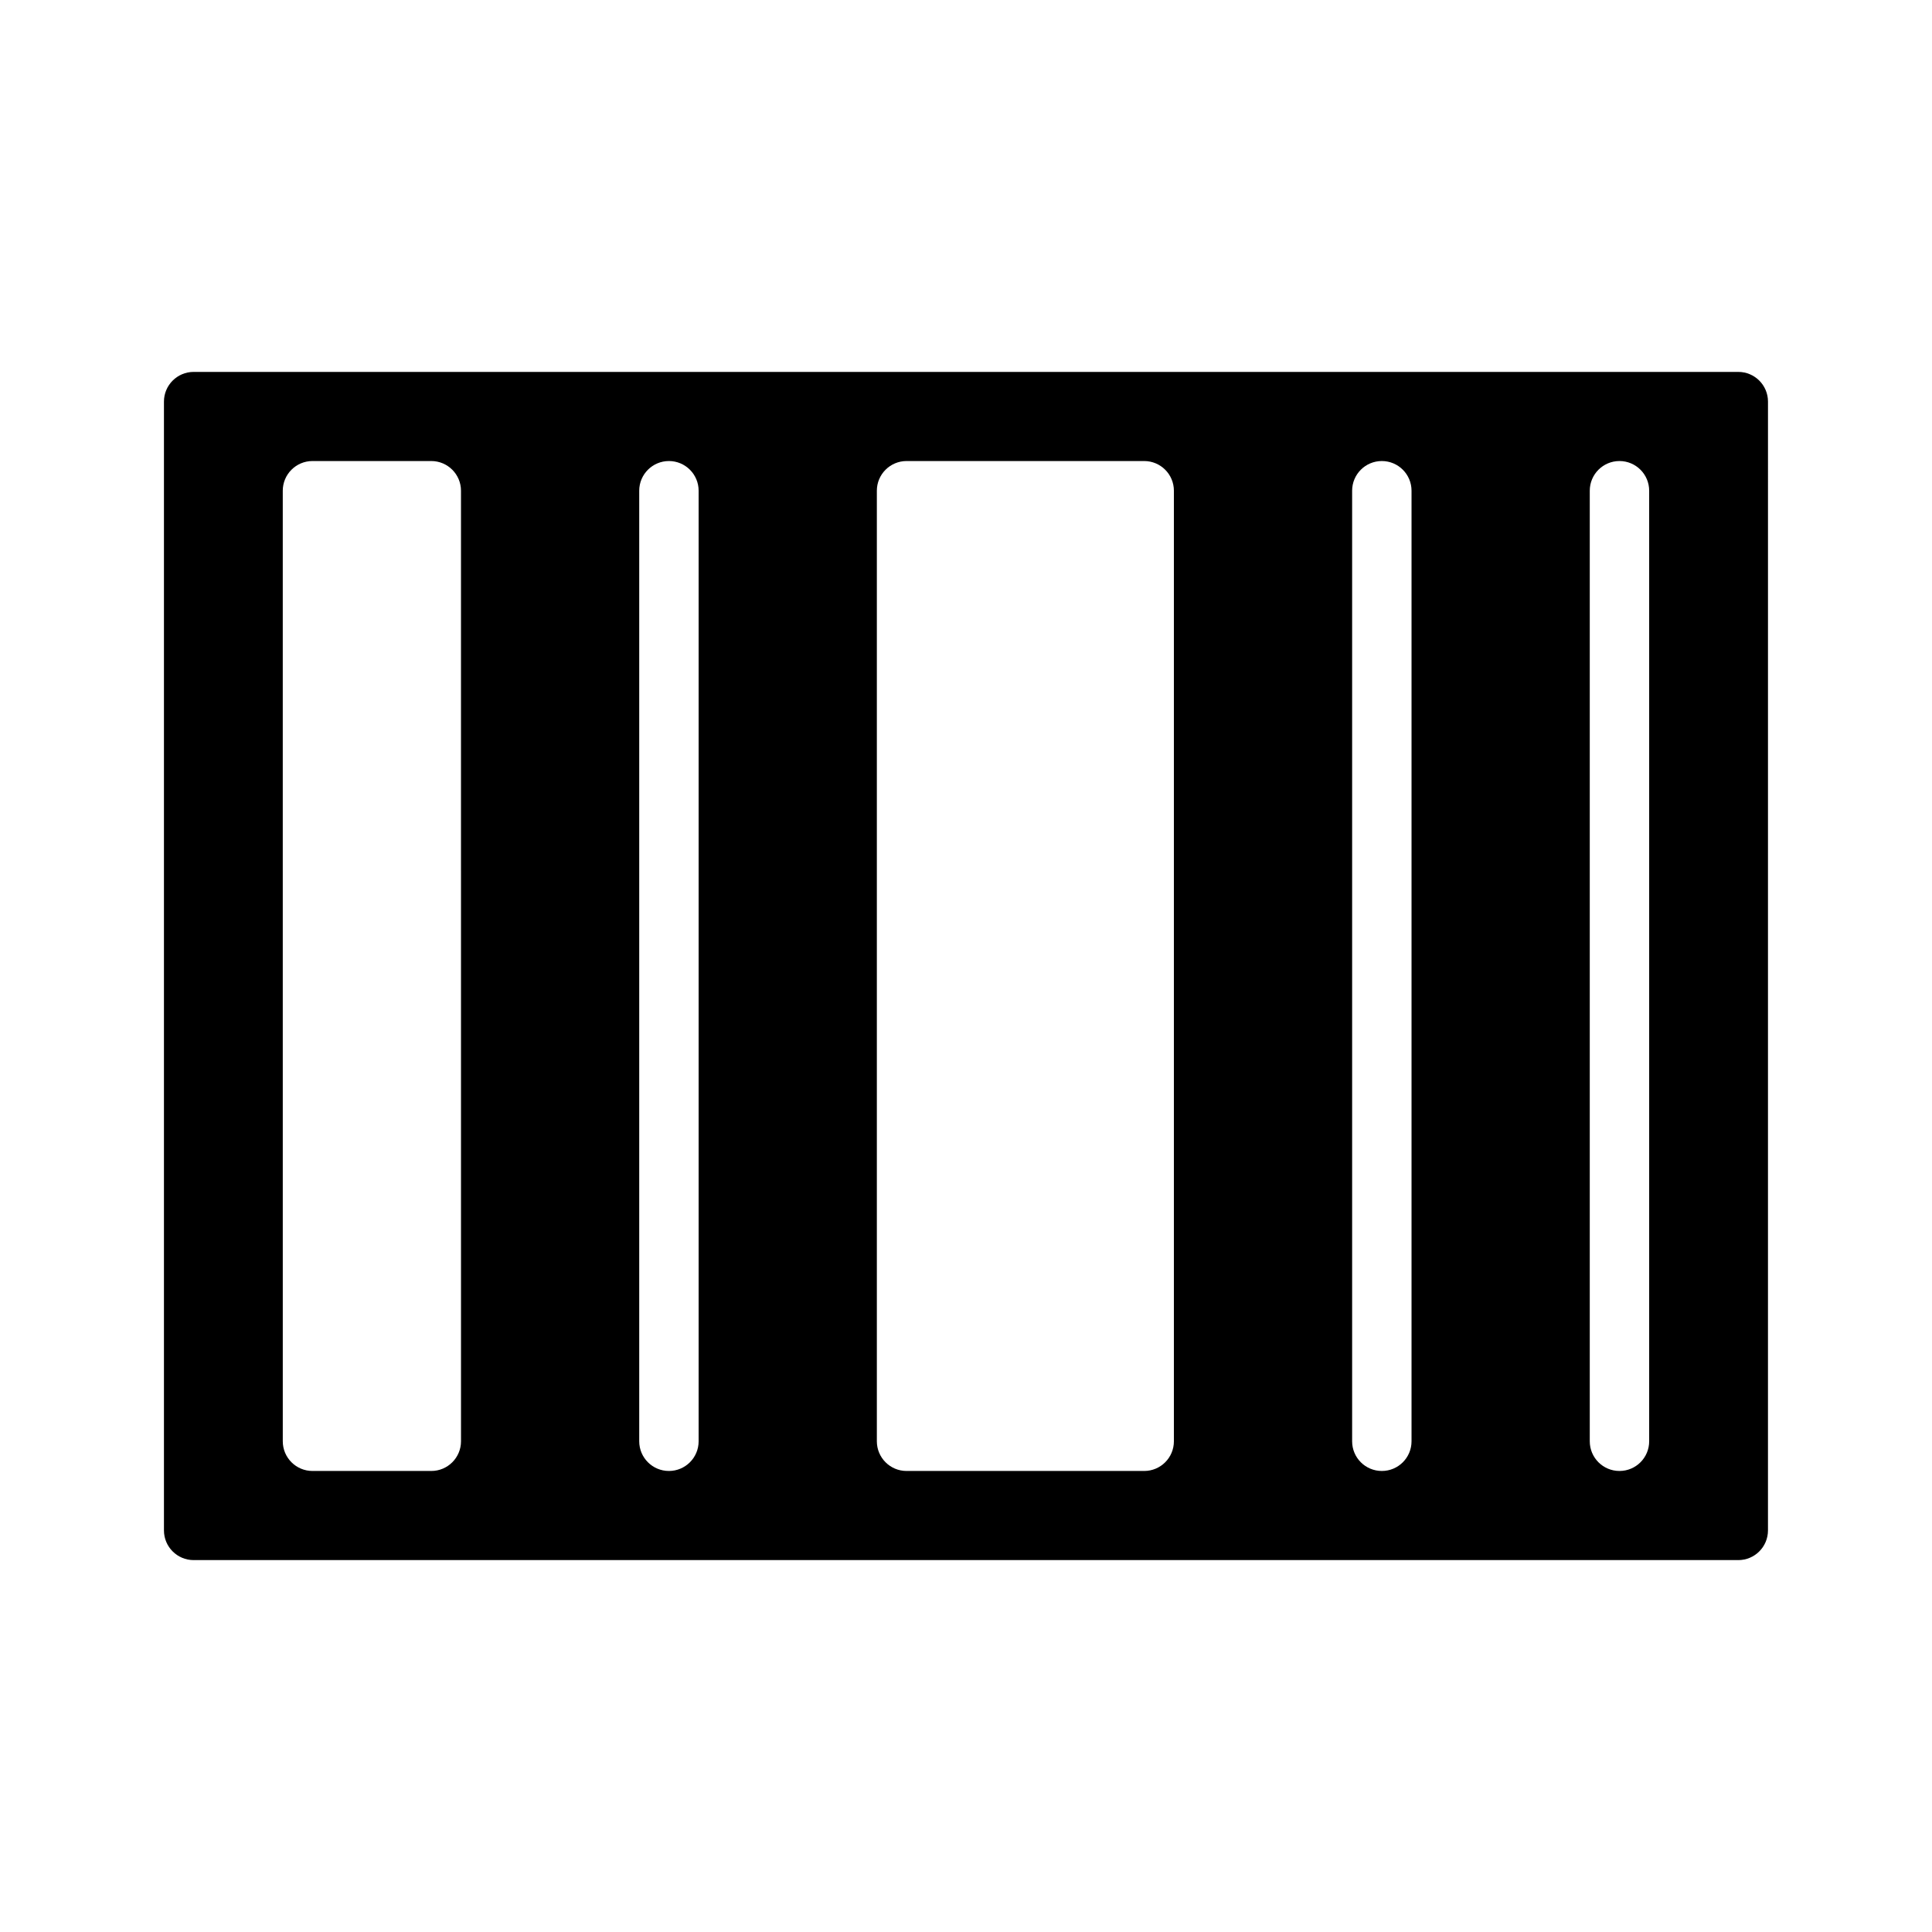 <?xml version="1.0" encoding="UTF-8"?>
<!-- Uploaded to: SVG Repo, www.svgrepo.com, Generator: SVG Repo Mixer Tools -->
<svg fill="#000000" width="800px" height="800px" version="1.1" viewBox="144 144 512 512" xmlns="http://www.w3.org/2000/svg">
 <path d="m604.67 242.56h-409.35c-4.344 0-7.871 3.527-7.871 7.871v299.14c0 4.352 3.527 7.871 7.871 7.871h409.34c4.352 0 7.871-3.519 7.871-7.871l0.004-299.14c0-4.344-3.519-7.871-7.871-7.871zm-338.5 283.39c0 4.352-3.527 7.871-7.871 7.871h-31.488c-4.344 0-7.871-3.519-7.871-7.871l-0.004-251.9c0-4.344 3.527-7.871 7.871-7.871h31.488c4.344 0 7.871 3.527 7.871 7.871zm62.973 0c0 4.352-3.527 7.871-7.871 7.871s-7.871-3.519-7.871-7.871v-251.9c0-4.344 3.527-7.871 7.871-7.871s7.871 3.527 7.871 7.871zm125.95 0c0 4.352-3.519 7.871-7.871 7.871h-62.977c-4.344 0-7.871-3.519-7.871-7.871v-251.9c0-4.344 3.527-7.871 7.871-7.871h62.977c4.352 0 7.871 3.527 7.871 7.871zm62.977 0c0 4.352-3.519 7.871-7.871 7.871-4.352 0-7.871-3.519-7.871-7.871v-251.9c0-4.344 3.519-7.871 7.871-7.871 4.352 0 7.871 3.527 7.871 7.871zm62.977 0c0 4.352-3.519 7.871-7.871 7.871-4.352 0-7.871-3.519-7.871-7.871v-251.9c0-4.344 3.519-7.871 7.871-7.871 4.352 0 7.871 3.527 7.871 7.871z"/>
</svg>